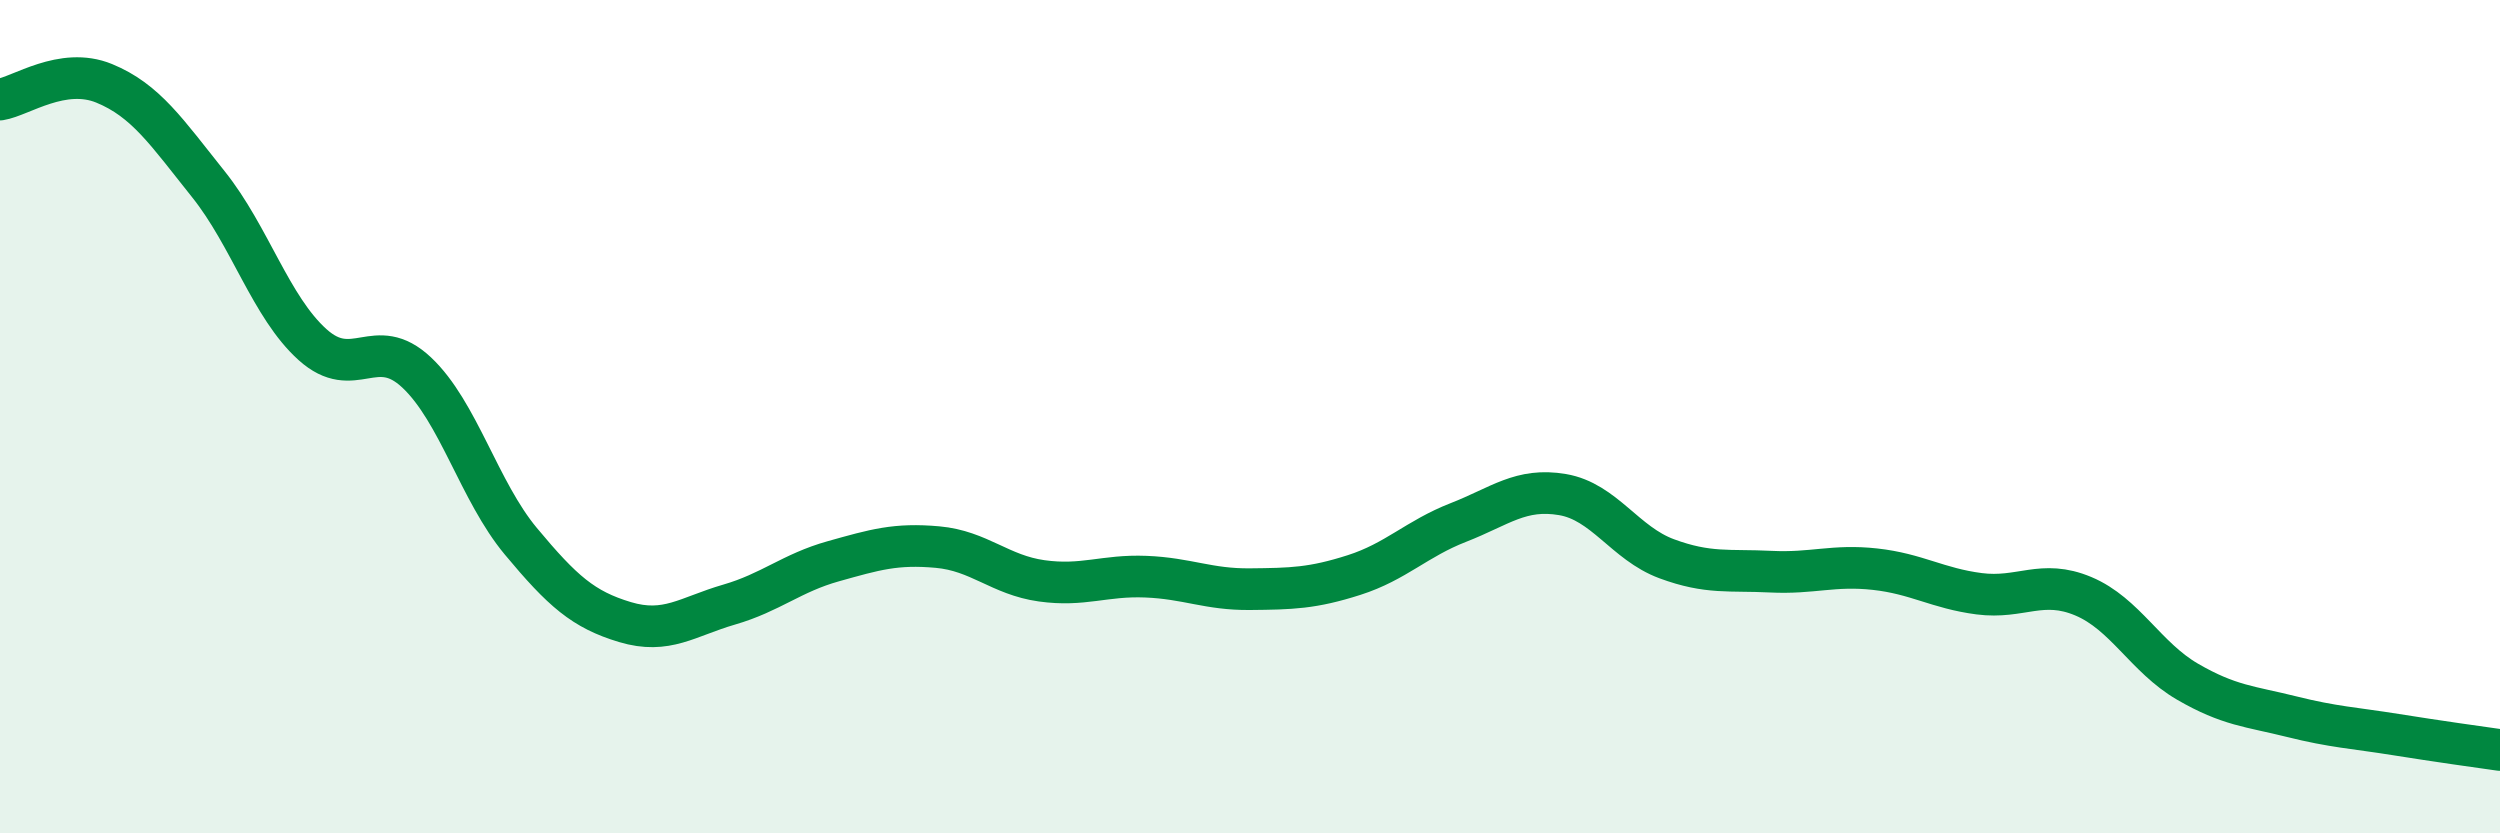 
    <svg width="60" height="20" viewBox="0 0 60 20" xmlns="http://www.w3.org/2000/svg">
      <path
        d="M 0,2.39 C 0.5,2.31 1.5,1.59 2.5,2 C 3.5,2.41 4,3.17 5,4.42 C 6,5.67 6.5,7.37 7.5,8.27 C 8.5,9.17 9,8 10,8.94 C 11,9.88 11.5,11.79 12.5,12.99 C 13.5,14.19 14,14.63 15,14.93 C 16,15.23 16.5,14.8 17.5,14.51 C 18.5,14.22 19,13.75 20,13.47 C 21,13.19 21.5,13.04 22.5,13.13 C 23.5,13.22 24,13.8 25,13.94 C 26,14.08 26.5,13.8 27.5,13.84 C 28.5,13.88 29,14.15 30,14.14 C 31,14.13 31.5,14.12 32.5,13.8 C 33.5,13.48 34,12.93 35,12.54 C 36,12.15 36.5,11.7 37.5,11.87 C 38.5,12.04 39,13.04 40,13.41 C 41,13.78 41.5,13.67 42.5,13.72 C 43.5,13.77 44,13.55 45,13.66 C 46,13.77 46.5,14.12 47.5,14.25 C 48.5,14.38 49,13.89 50,14.31 C 51,14.73 51.5,15.78 52.5,16.36 C 53.5,16.94 54,16.95 55,17.2 C 56,17.45 56.5,17.47 57.5,17.63 C 58.5,17.79 59.5,17.93 60,18L60 20L0 20Z"
        fill="#008740"
        opacity="0.1"
        stroke-linecap="round"
        stroke-linejoin="round"
      />
      <path
        d="M 0,2.39 C 0.5,2.31 1.5,1.59 2.5,2 C 3.5,2.41 4,3.17 5,4.42 C 6,5.67 6.5,7.37 7.5,8.27 C 8.5,9.17 9,8 10,8.94 C 11,9.88 11.5,11.79 12.5,12.99 C 13.5,14.19 14,14.63 15,14.93 C 16,15.23 16.5,14.8 17.5,14.51 C 18.5,14.22 19,13.75 20,13.47 C 21,13.19 21.5,13.04 22.5,13.13 C 23.5,13.22 24,13.8 25,13.94 C 26,14.08 26.5,13.8 27.5,13.84 C 28.5,13.88 29,14.15 30,14.14 C 31,14.13 31.5,14.12 32.5,13.8 C 33.5,13.48 34,12.93 35,12.54 C 36,12.15 36.5,11.7 37.5,11.87 C 38.5,12.04 39,13.04 40,13.41 C 41,13.78 41.5,13.67 42.5,13.72 C 43.5,13.77 44,13.55 45,13.66 C 46,13.77 46.5,14.12 47.5,14.25 C 48.5,14.38 49,13.89 50,14.31 C 51,14.73 51.5,15.78 52.5,16.36 C 53.5,16.94 54,16.95 55,17.2 C 56,17.45 56.5,17.47 57.5,17.63 C 58.5,17.79 59.5,17.93 60,18"
        stroke="#008740"
        stroke-width="1"
        fill="none"
        stroke-linecap="round"
        stroke-linejoin="round"
      />
    </svg>
  
